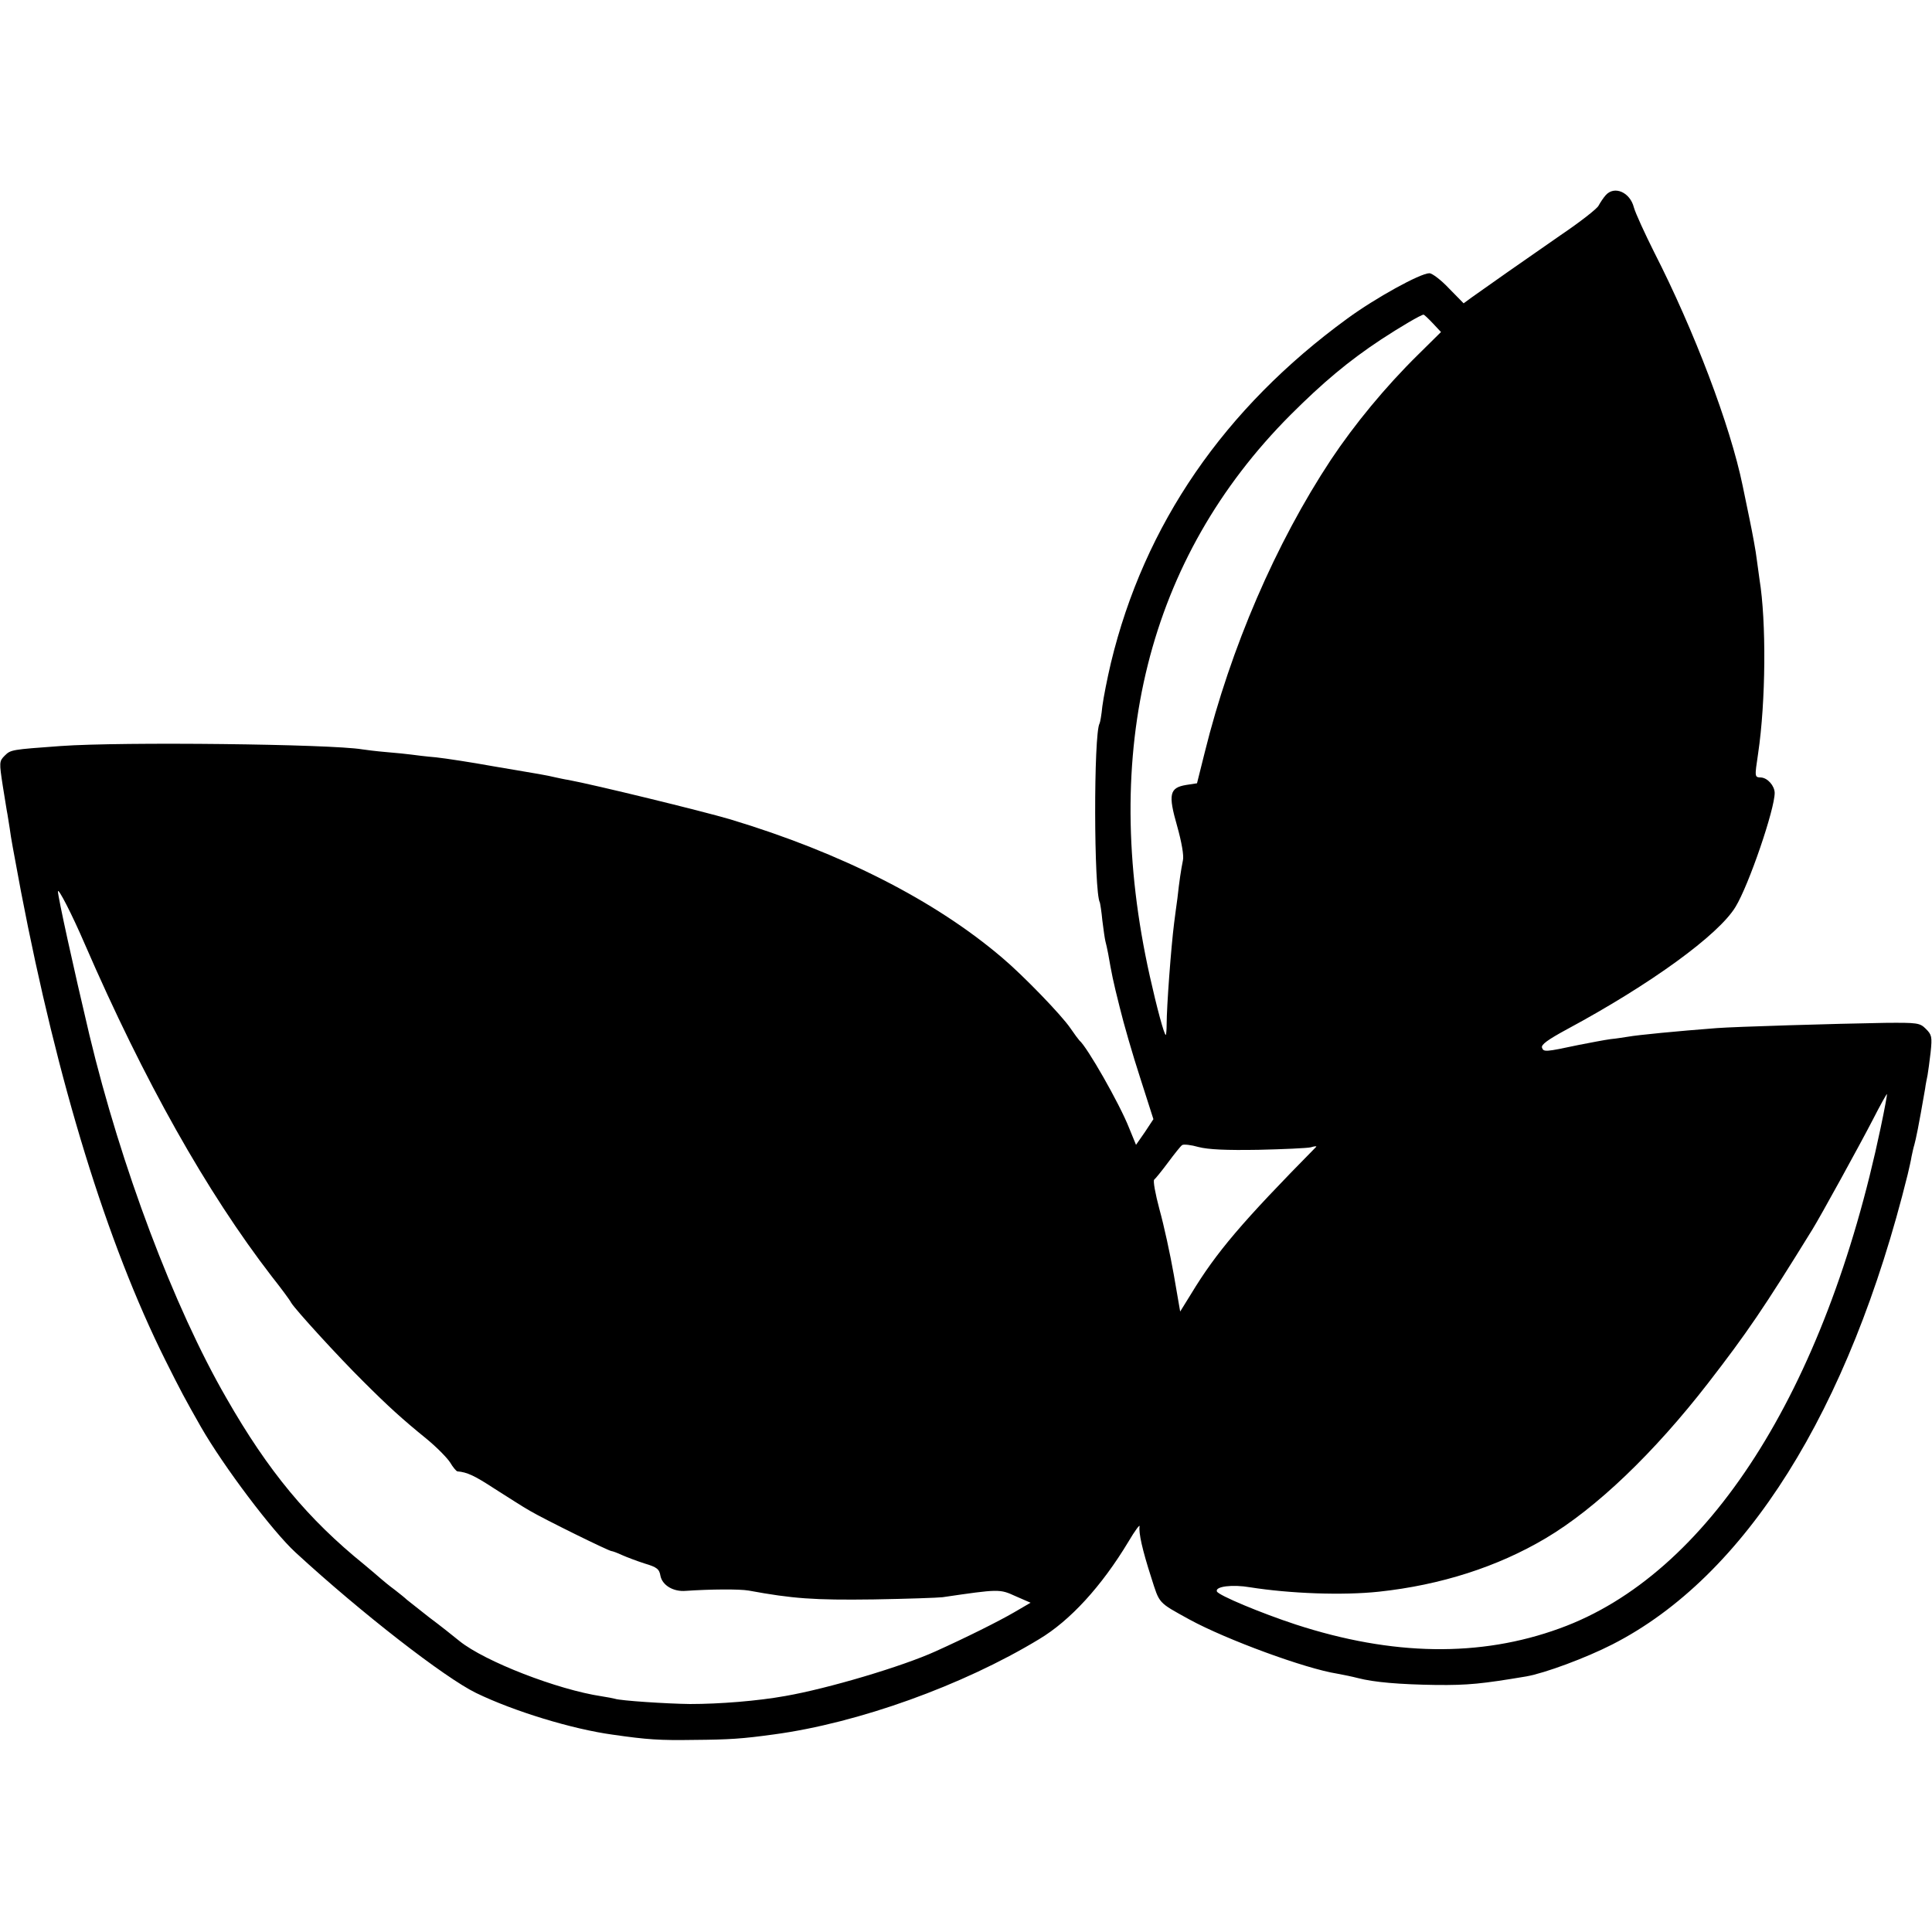 <?xml version="1.0" standalone="no"?>
<!DOCTYPE svg PUBLIC "-//W3C//DTD SVG 20010904//EN"
 "http://www.w3.org/TR/2001/REC-SVG-20010904/DTD/svg10.dtd">
<svg version="1.0" xmlns="http://www.w3.org/2000/svg"
 width="700pt" height="700pt" viewBox="0 0 700 700"
 preserveAspectRatio="xMidYMid meet">
<g transform="translate(0,700) scale(0.1,-0.1)"
fill="#000000" stroke="none">
<path d="M5818 6293 c-9 -10 -20 -27 -26 -38 -5 -11 -68 -60 -139 -108 -130
-90 -264 -184 -320 -224 l-30 -22 -53 54 c-28 30 -61 55 -71 55 -33 0 -196
-90 -297 -164 -446 -325 -736 -746 -857 -1248 -13 -55 -27 -126 -31 -157 -3
-31 -8 -59 -10 -62 -22 -37 -21 -611 1 -649 1 -3 6 -32 9 -65 4 -33 9 -67 11
-75 2 -8 7 -28 10 -45 13 -74 17 -96 42 -195 14 -58 47 -172 74 -255 l48 -150
-31 -47 -32 -46 -25 61 c-35 89 -153 295 -180 317 -3 3 -18 23 -33 45 -32 47
-170 190 -247 255 -244 208 -583 380 -984 501 -105 31 -491 125 -587 143 -14
2 -36 7 -50 10 -30 7 -46 10 -225 40 -77 14 -169 28 -205 32 -36 3 -76 8 -90
10 -14 2 -54 6 -90 9 -36 3 -75 8 -88 10 -113 19 -870 28 -1092 12 -178 -13
-181 -13 -203 -35 -20 -20 -20 -24 -7 -109 8 -48 15 -95 17 -103 1 -8 5 -31 8
-50 6 -44 10 -63 41 -230 133 -693 311 -1273 523 -1698 56 -112 71 -140 129
-242 82 -143 260 -379 343 -455 239 -220 541 -454 654 -509 136 -66 348 -131
495 -151 125 -18 170 -21 295 -19 128 1 174 4 290 20 304 41 683 177 960 345
112 67 226 191 324 354 23 39 41 63 40 55 -4 -23 10 -86 42 -185 31 -97 23
-89 139 -153 134 -73 420 -178 535 -196 22 -4 56 -11 75 -16 58 -15 148 -23
285 -25 114 -1 164 4 325 31 68 12 216 67 312 116 482 246 858 846 1070 1703
5 22 12 51 14 65 3 14 7 33 10 42 6 22 15 64 39 203 2 17 7 39 9 50 2 11 7 48
11 82 6 57 4 64 -17 85 -22 22 -30 23 -148 22 -181 -3 -546 -14 -610 -19 -144
-11 -287 -25 -320 -31 -14 -2 -43 -7 -65 -9 -22 -3 -74 -13 -115 -21 -122 -26
-127 -26 -133 -10 -4 11 21 29 91 67 303 163 549 342 610 443 48 78 143 356
142 414 -1 25 -25 53 -49 55 -24 1 -24 0 -11 87 28 188 30 479 5 631 -2 13 -6
46 -10 73 -3 27 -15 92 -26 145 -11 53 -22 107 -25 121 -45 219 -176 563 -321
847 -34 68 -67 140 -73 161 -14 56 -71 80 -102 45z m-626 -465 l29 -31 -83
-82 c-118 -116 -230 -252 -316 -381 -200 -303 -363 -681 -457 -1060 l-28 -112
-39 -6 c-61 -10 -66 -34 -33 -149 16 -57 25 -107 21 -124 -7 -35 -13 -74 -20
-138 -4 -27 -9 -68 -12 -90 -11 -87 -27 -302 -27 -367 0 -21 -2 -38 -3 -38 -6
0 -33 101 -58 213 -182 816 -7 1515 509 2033 118 118 211 196 329 274 67 44
145 90 154 90 2 0 17 -14 34 -32z m-4885 -2248 c216 -498 442 -899 677 -1204
34 -43 66 -86 71 -96 14 -24 172 -197 261 -285 91 -91 143 -138 228 -207 38
-31 77 -71 87 -87 10 -17 22 -31 26 -32 36 -3 63 -16 135 -63 46 -29 103 -66
128 -80 49 -29 286 -146 296 -146 3 0 20 -6 37 -14 18 -8 55 -22 83 -31 44
-13 53 -20 57 -45 7 -34 47 -58 92 -54 88 6 194 7 228 1 158 -29 235 -35 452
-32 121 2 234 6 250 8 205 30 207 30 264 4 l55 -24 -60 -35 c-57 -33 -171 -90
-284 -141 -121 -55 -390 -135 -545 -162 -100 -18 -237 -29 -345 -29 -84 1
-252 12 -272 19 -7 2 -29 6 -48 9 -160 24 -423 126 -515 200 -22 18 -71 57
-110 86 -38 30 -75 59 -81 64 -6 6 -26 22 -44 36 -19 14 -41 32 -50 40 -9 8
-36 31 -60 51 -204 165 -348 338 -500 604 -190 329 -382 839 -496 1315 -58
245 -114 500 -114 520 0 16 51 -83 97 -190z m6507 -666 c-201 -956 -626 -1620
-1163 -1814 -288 -105 -606 -100 -956 14 -125 41 -281 106 -286 120 -7 18 56
26 120 15 146 -23 336 -30 467 -16 224 24 430 90 605 194 182 108 392 309 588
562 140 181 201 270 378 557 28 45 172 307 218 396 27 53 51 96 52 94 1 -1 -9
-56 -23 -122z m-2255 -80 c91 2 177 6 190 9 13 4 22 5 20 2 -270 -274 -362
-382 -454 -534 l-39 -63 -23 133 c-13 74 -36 180 -52 237 -15 56 -24 105 -19
108 4 3 27 31 50 62 23 31 46 60 51 63 5 4 32 1 60 -7 35 -9 100 -12 216 -10z"/>
</g>
</svg>
